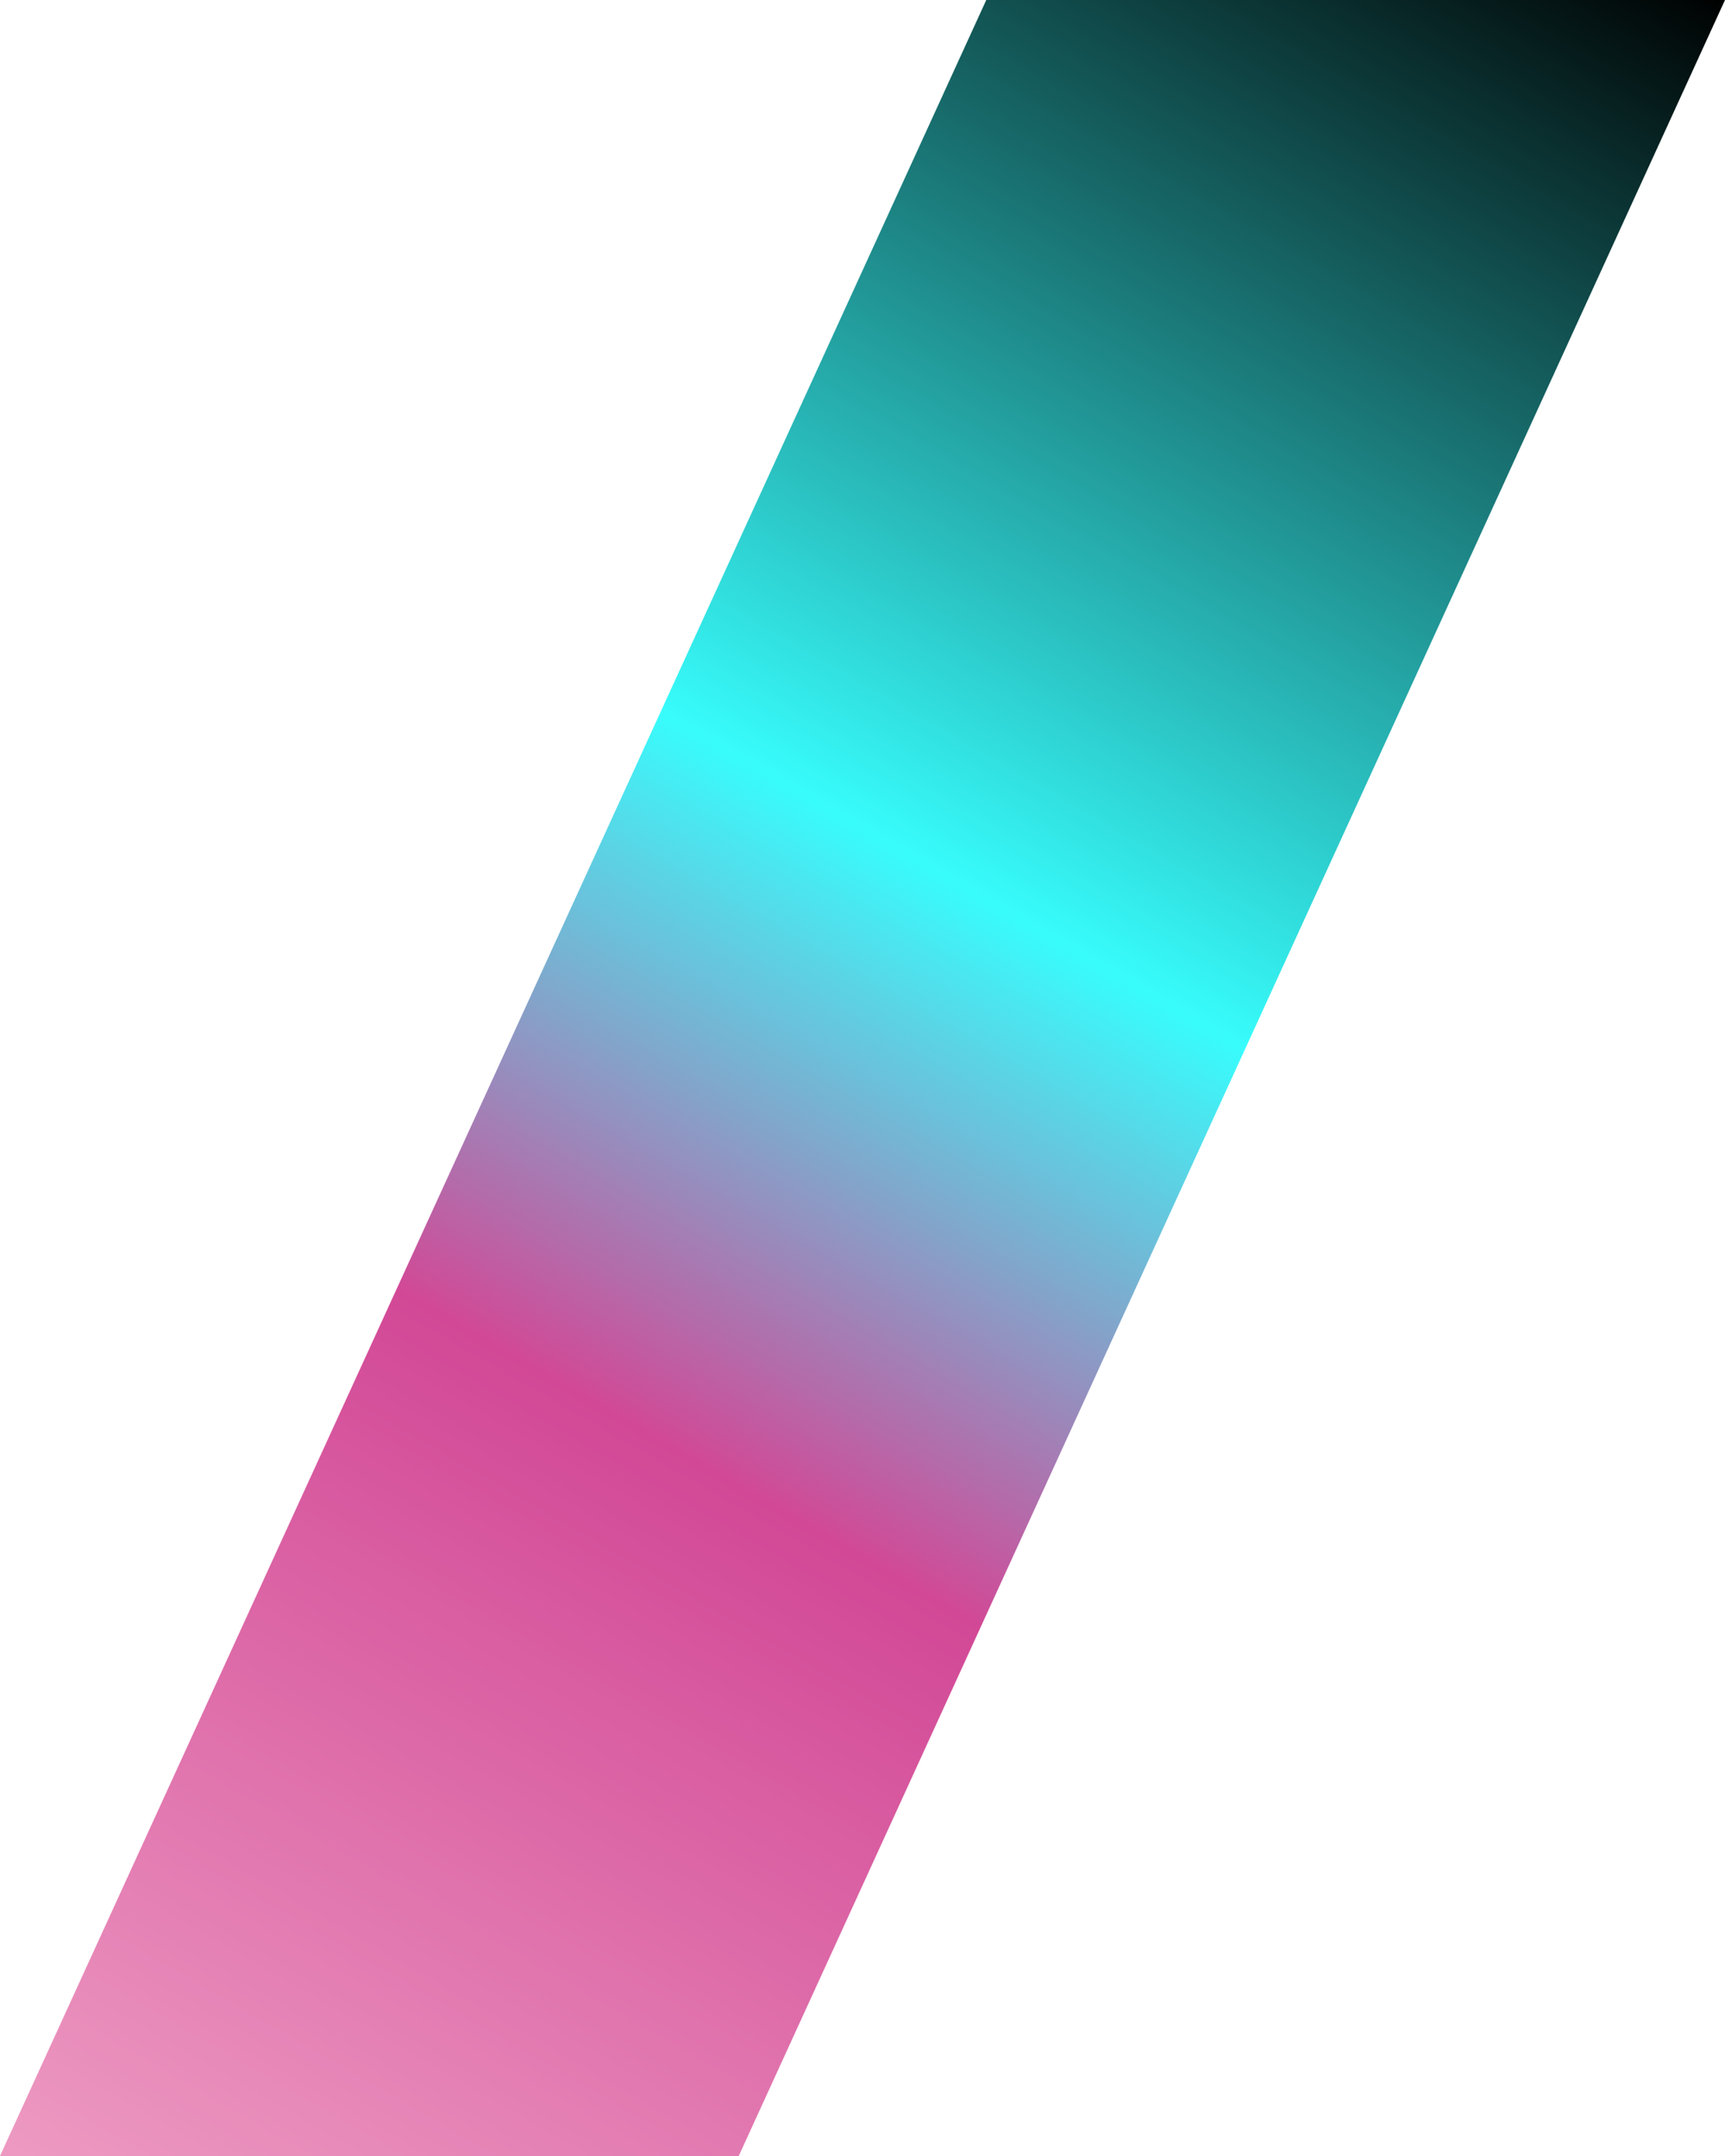 <?xml version="1.0" encoding="UTF-8" standalone="no"?><svg xmlns="http://www.w3.org/2000/svg" xmlns:xlink="http://www.w3.org/1999/xlink" fill="#000000" height="500" preserveAspectRatio="xMidYMid meet" version="1" viewBox="0.0 0.0 400.0 500.0" width="400" zoomAndPan="magnify"><linearGradient gradientUnits="userSpaceOnUse" id="a" x1="41.747" x2="358.706" xlink:actuate="onLoad" xlink:show="other" xlink:type="simple" y1="524.102" y2="-24.887"><stop offset="0" stop-color="#ed9ac2"/><stop offset="0.347" stop-color="#d24896"/><stop offset="0.578" stop-color="#38fcfc"/><stop offset="1" stop-color="#000000"/></linearGradient><path d="M171.3 500L0 500 228.7 0 400 0z" fill="url(#a)"/></svg>